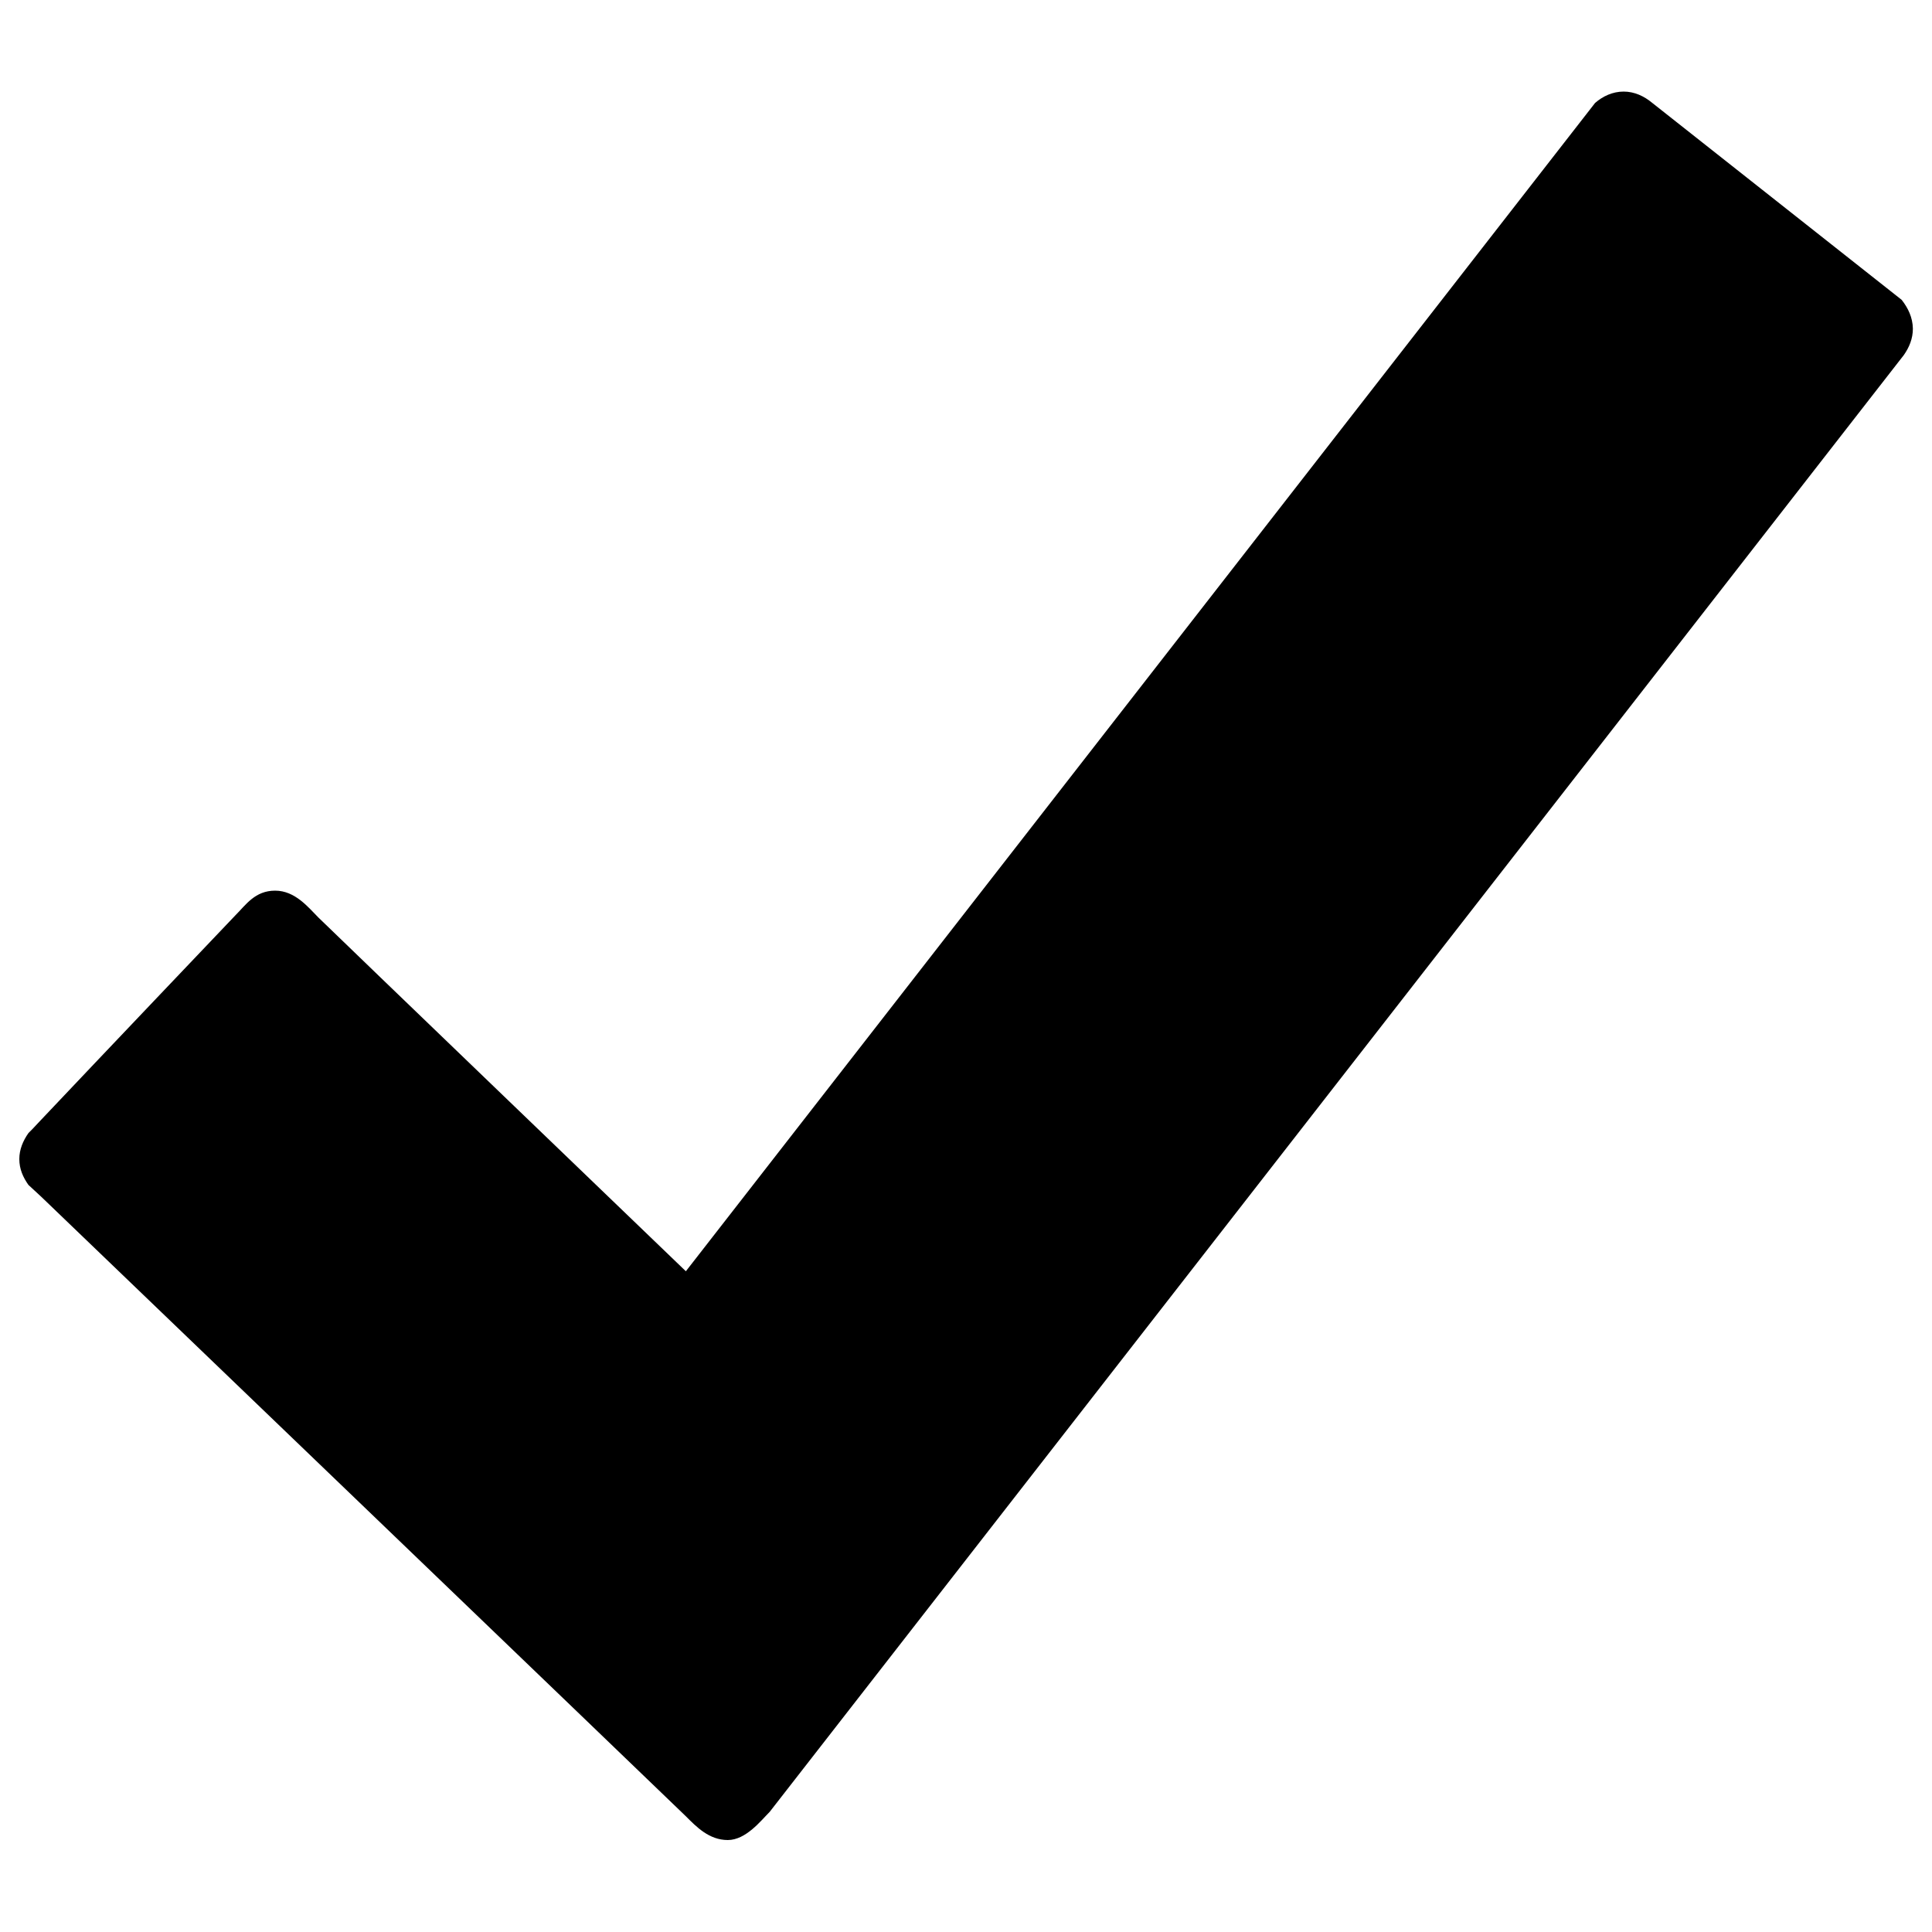 <?xml version="1.0" encoding="utf-8"?>
<!-- Svg Vector Icons : http://www.onlinewebfonts.com/icon -->
<!DOCTYPE svg PUBLIC "-//W3C//DTD SVG 1.1//EN" "http://www.w3.org/Graphics/SVG/1.1/DTD/svg11.dtd">
<svg version="1.1" xmlns="http://www.w3.org/2000/svg" xmlns:xlink="http://www.w3.org/1999/xlink" x="0px" y="0px" viewBox="0 0 1000 1000" enable-background="new 0 0 1000 1000" xml:space="preserve">
<g><path d="M984.3,155.2L855,53.1c-4-3.3-9-5.7-14.6-5.7c-5.7,0-10.8,2.4-14.8,5.9L355,658c0,0-185-177.9-190.2-183.1c-5.2-5.2-12-13.9-22.4-13.9c-10.4,0-15.1,7.3-20.5,12.7c-4,4.2-70,73.5-102.5,107.9c-1.9,2.1-3.1,3.3-4.7,4.9c-2.8,4-4.7,8.5-4.7,13.4c0,5.2,1.9,9.4,4.7,13.4l6.6,6.1c0,0,328.2,315.3,333.7,320.7c5.4,5.4,12,12.3,21.7,12.3c9.4,0,17.2-10.1,21.7-14.6l587-754c2.8-4,4.7-8.5,4.7-13.7C990,164.3,987.6,159.4,984.3,155.2z"/></g>
</svg>